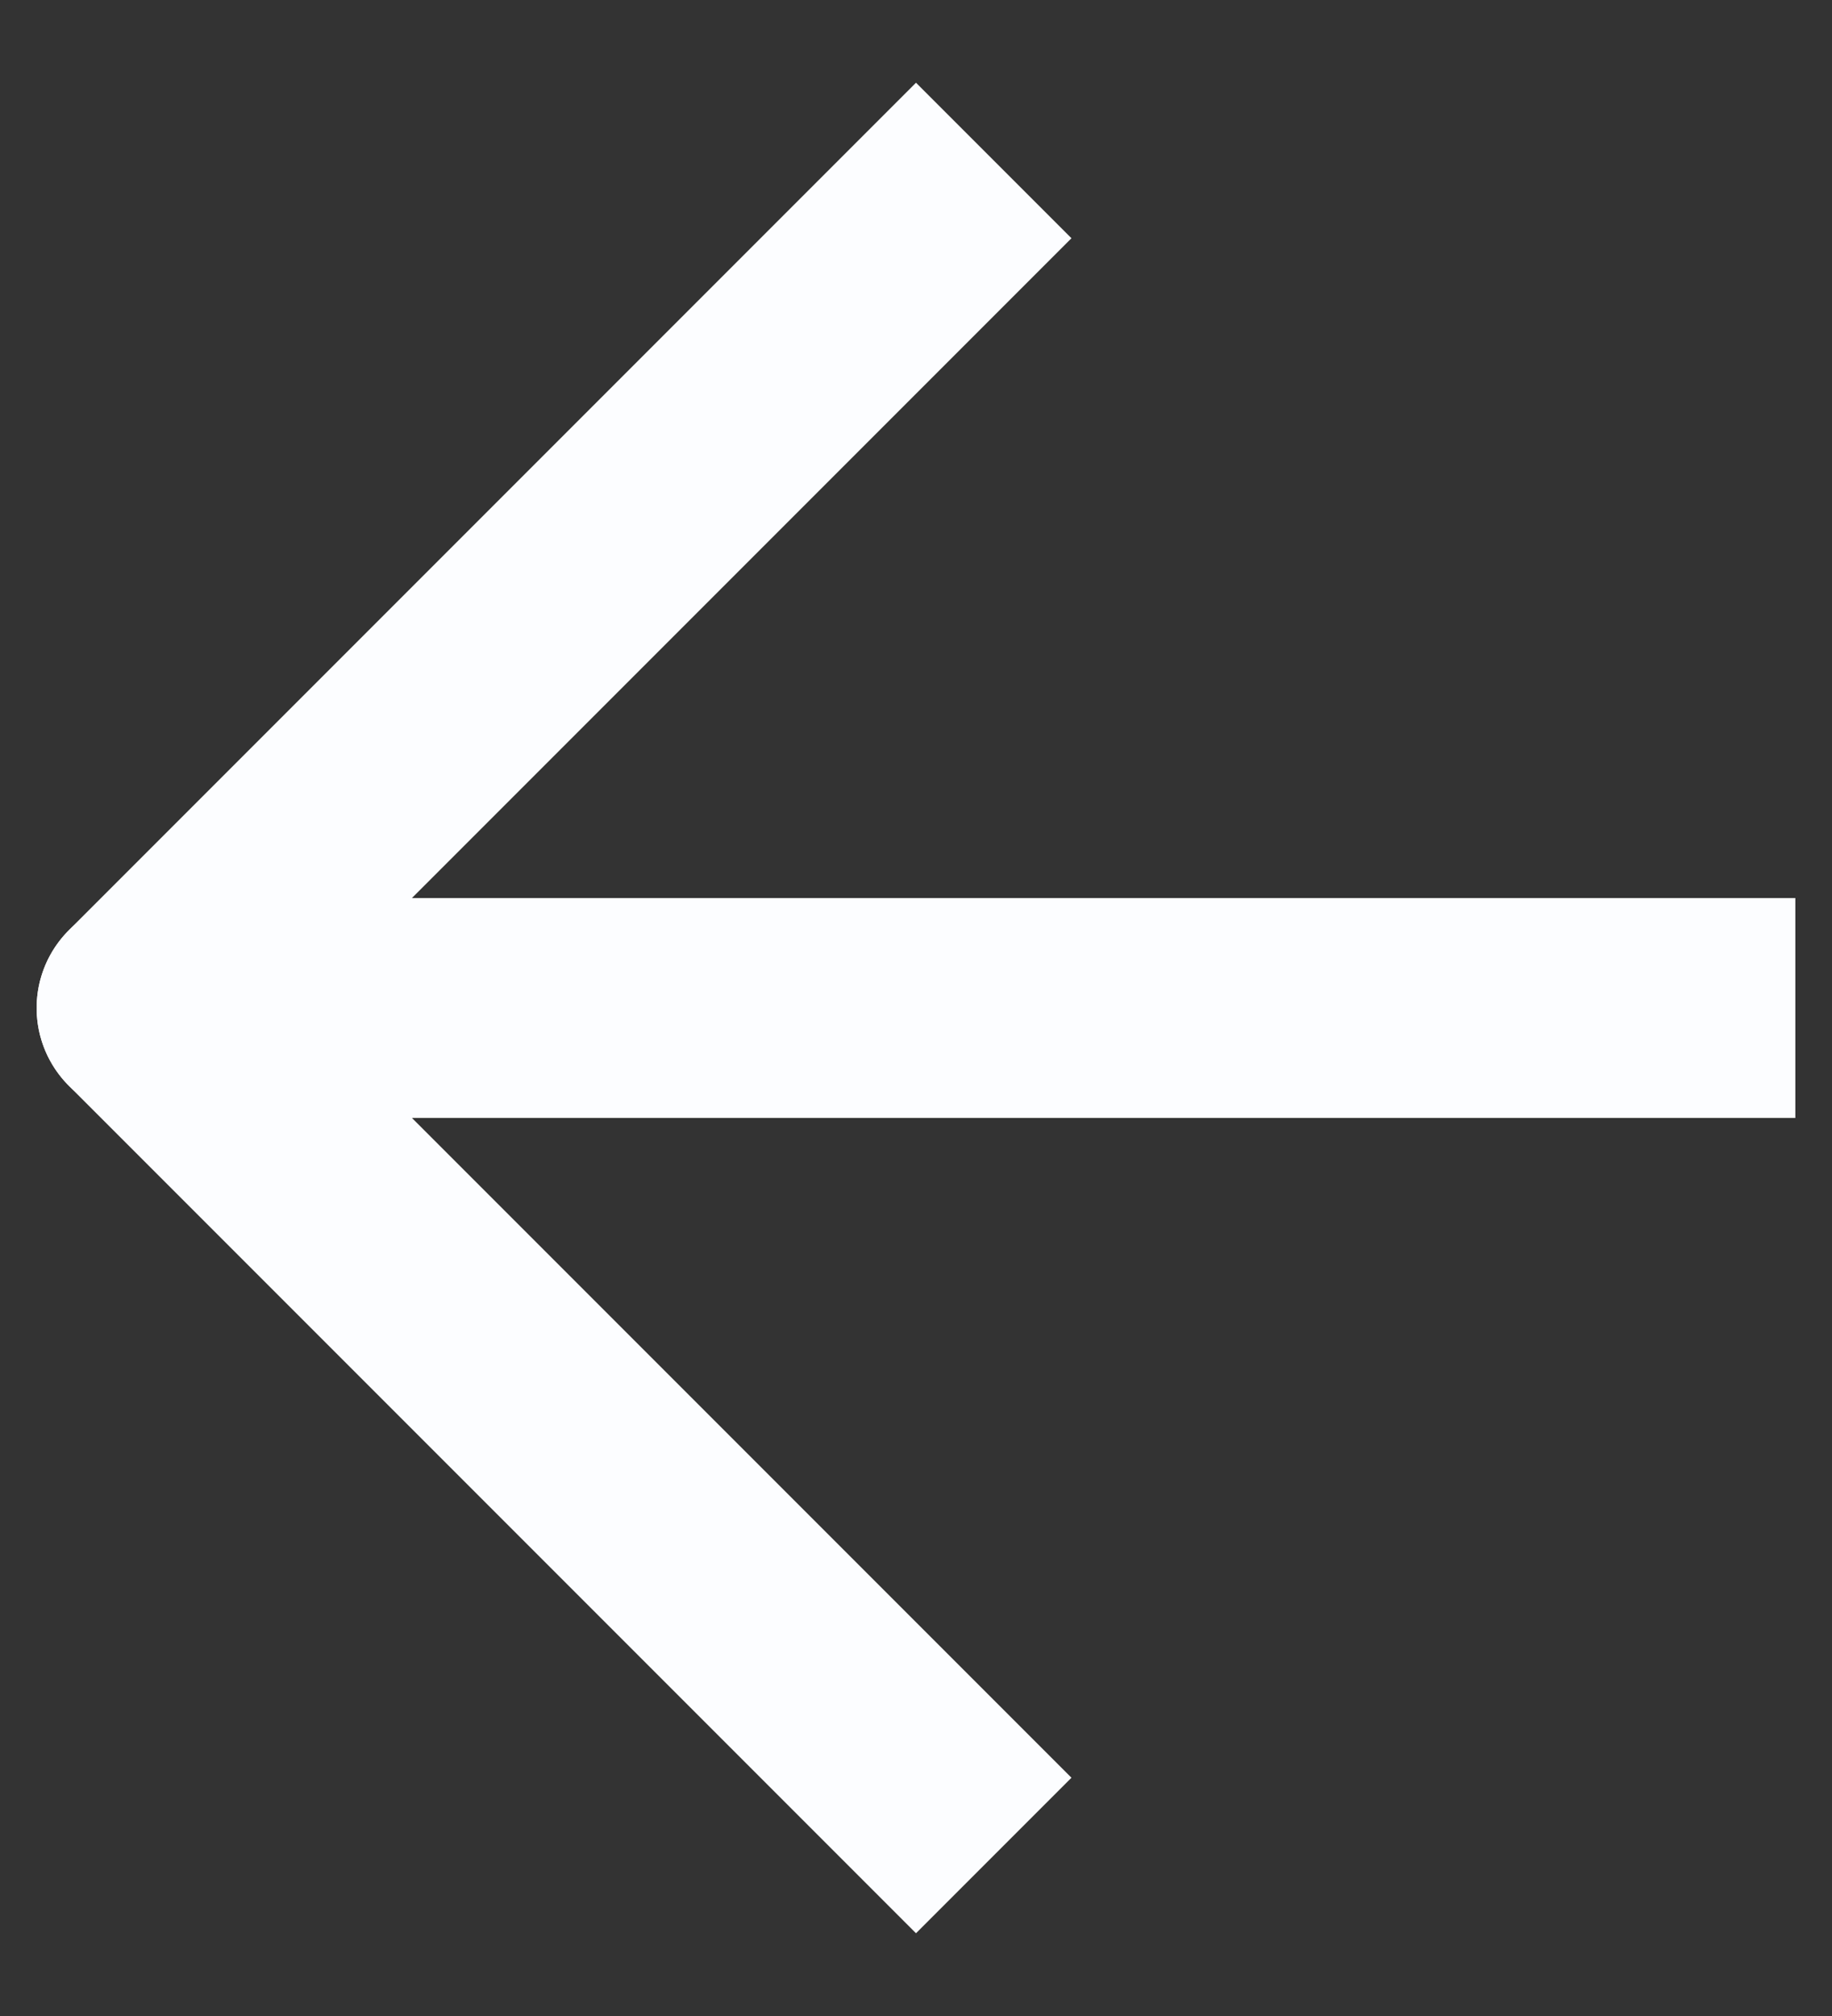 <?xml version="1.0" encoding="UTF-8"?> <svg xmlns="http://www.w3.org/2000/svg" width="20" height="22" viewBox="0 0 20 22" fill="none"><rect x="0" y="0" width="20" height="22" fill="#333333" stroke="none"/><path d="M18.4 9.8H19.6V12.2H18.4V11V9.8ZM1.6 12.2C0.938 12.2 0.4 11.663 0.4 11C0.4 10.337 0.938 9.8 1.6 9.8V11V12.2ZM18.4 11V12.2H1.6V11V9.8H18.4V11Z" fill="#FCFDFF"></path><path d="M10 2.6L1.6 11L10 19.4" stroke="#FCFDFF" stroke-width="2.4" stroke-linecap="square" stroke-linejoin="round"></path></svg> 